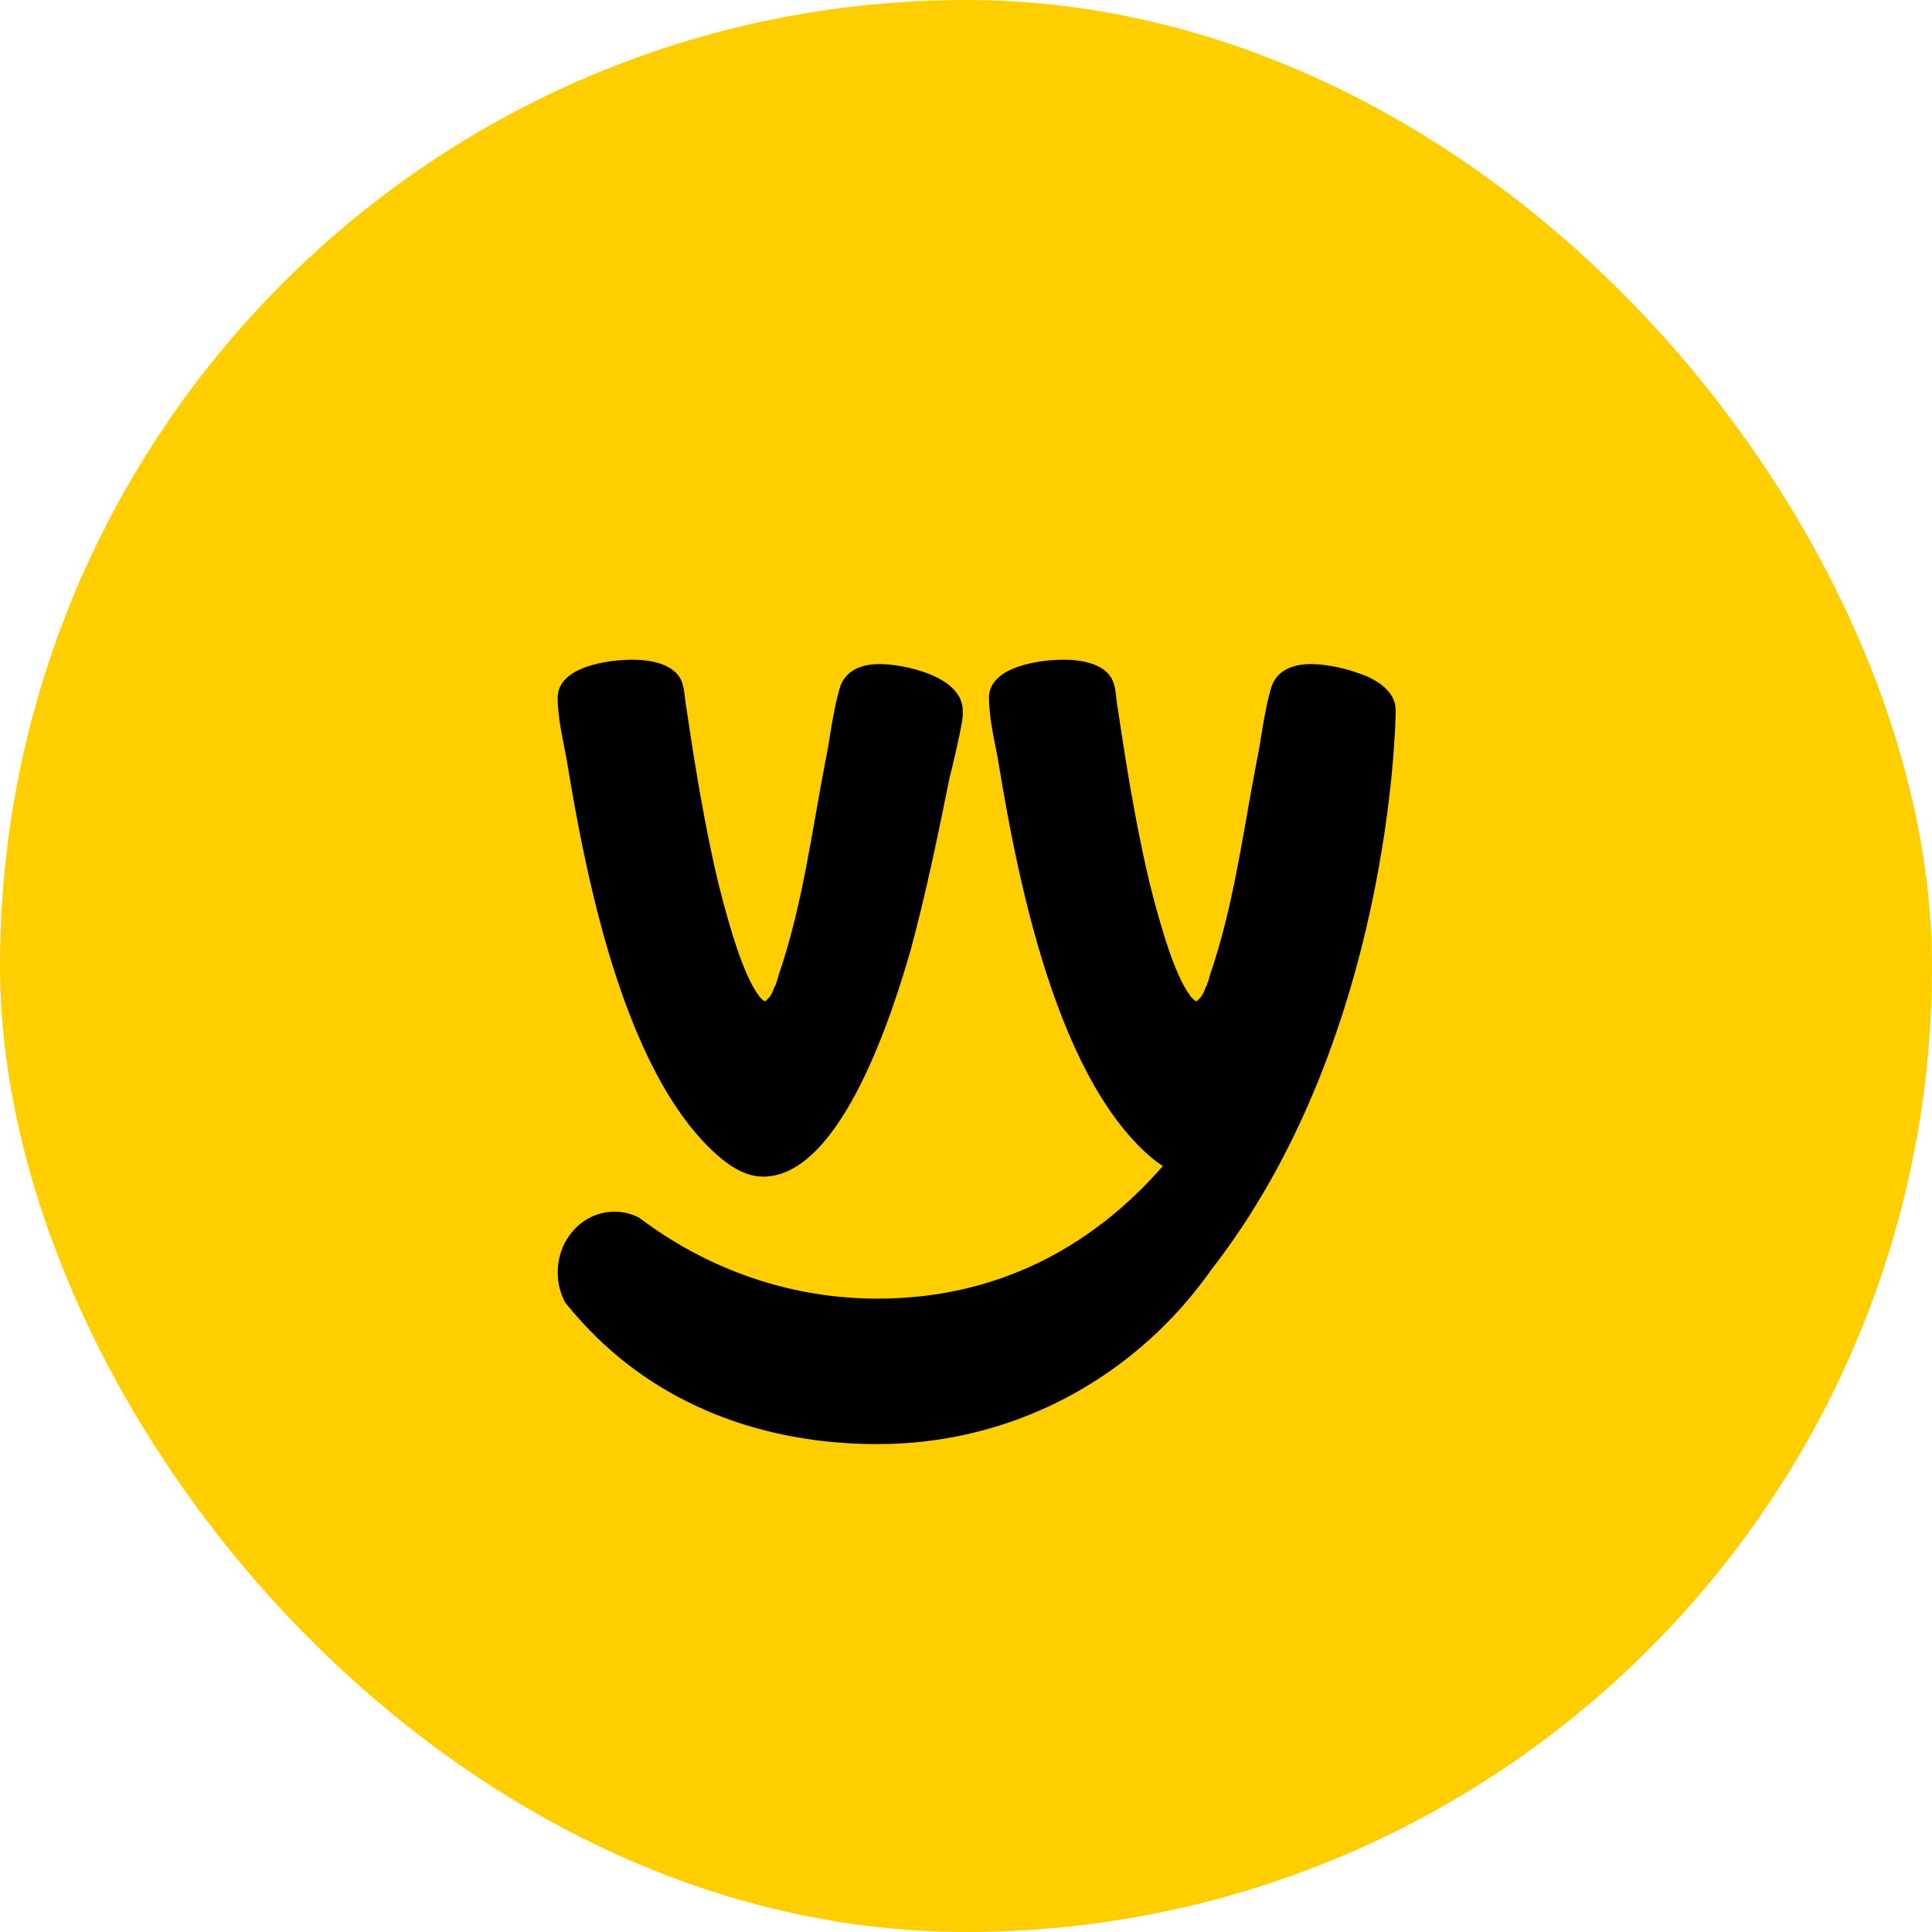 <svg width="90" height="90" viewBox="0 0 90 90" fill="none" xmlns="http://www.w3.org/2000/svg">
<rect width="90" height="90" rx="45" fill="#FFCE00"/>
<path d="M26.456 35.737C26.838 38.053 27.397 41.082 28.265 44.075V44.078C29.34 47.778 30.889 51.422 33.167 53.586C33.78 54.164 34.597 54.812 35.551 54.812C39.231 54.812 41.649 46.943 42.433 44.218C43.148 41.562 43.693 38.904 44.239 36.213C44.271 36.092 44.322 35.886 44.381 35.637C44.572 34.839 44.851 33.595 44.851 33.285V33.113C44.851 31.479 42.058 30.934 40.968 30.934C40.286 30.934 39.469 31.138 39.163 31.922C38.993 32.433 38.89 32.978 38.787 33.524C38.685 34.067 38.617 34.612 38.516 35.123C38.491 35.25 38.465 35.376 38.441 35.505C37.802 38.823 37.382 42.198 36.265 45.445C36.233 45.614 36.163 45.752 36.13 45.888C36.061 45.99 36.027 46.126 35.96 46.264C35.891 46.365 35.858 46.468 35.754 46.536C35.687 46.637 35.653 46.637 35.619 46.637C35.619 46.637 35.584 46.637 35.484 46.536L35.382 46.433C35.347 46.398 35.347 46.332 35.312 46.332C34.632 45.377 34.017 43.335 33.474 41.188C33.224 40.139 33.004 39.088 32.806 38.035C32.489 36.358 32.226 34.675 31.975 32.98C31.906 32.638 31.906 32.23 31.803 31.889C31.531 30.867 30.169 30.731 29.454 30.731C28.364 30.731 25.979 31.038 25.979 32.502C25.979 32.978 26.048 33.556 26.151 34.102C26.252 34.682 26.389 35.261 26.456 35.738V35.737Z" fill="black"/>
<path d="M63.245 31.348C62.45 31.054 61.569 30.934 61.06 30.934C60.378 30.934 59.562 31.138 59.255 31.922C59.085 32.433 58.983 32.978 58.879 33.524C58.777 34.067 58.709 34.612 58.608 35.123C58.583 35.25 58.557 35.376 58.533 35.505C57.894 38.823 57.474 42.198 56.357 45.445C56.325 45.614 56.256 45.752 56.222 45.888C56.153 45.99 56.12 46.126 56.053 46.264C55.983 46.365 55.95 46.468 55.846 46.536C55.779 46.637 55.745 46.637 55.711 46.637C55.711 46.637 55.677 46.637 55.576 46.536L55.474 46.433C55.439 46.398 55.439 46.332 55.405 46.332C54.724 45.377 54.11 43.335 53.566 41.188C53.316 40.139 53.097 39.088 52.898 38.035C52.581 36.358 52.318 34.675 52.067 32.98C51.998 32.638 51.998 32.23 51.896 31.889C51.623 30.867 50.262 30.731 49.547 30.731C48.456 30.731 46.071 31.038 46.071 32.502C46.071 32.978 46.14 33.556 46.243 34.102C46.344 34.682 46.482 35.261 46.549 35.738C46.93 38.054 47.489 41.083 48.358 44.077V44.079C49.432 47.779 50.981 51.423 53.26 53.587C53.526 53.839 53.831 54.103 54.169 54.321C50.791 58.191 46.331 60.495 40.876 60.495C37.007 60.495 33.404 59.272 30.385 57.167C30.181 57.027 29.979 56.88 29.782 56.729C29.431 56.546 29.036 56.444 28.621 56.444C27.163 56.444 25.98 57.712 25.98 59.273C25.98 59.788 26.108 60.268 26.332 60.684C26.588 61.001 26.855 61.31 27.129 61.61C30.626 65.427 35.494 67.272 40.876 67.272C45.339 67.272 49.446 65.737 52.711 63.115C52.711 63.115 52.714 63.113 52.715 63.11C54.124 61.979 55.375 60.644 56.432 59.142C64.778 48.423 65.008 33.696 65.018 33.113C65.039 31.834 63.245 31.349 63.243 31.349L63.245 31.348Z" fill="black"/>
</svg>

